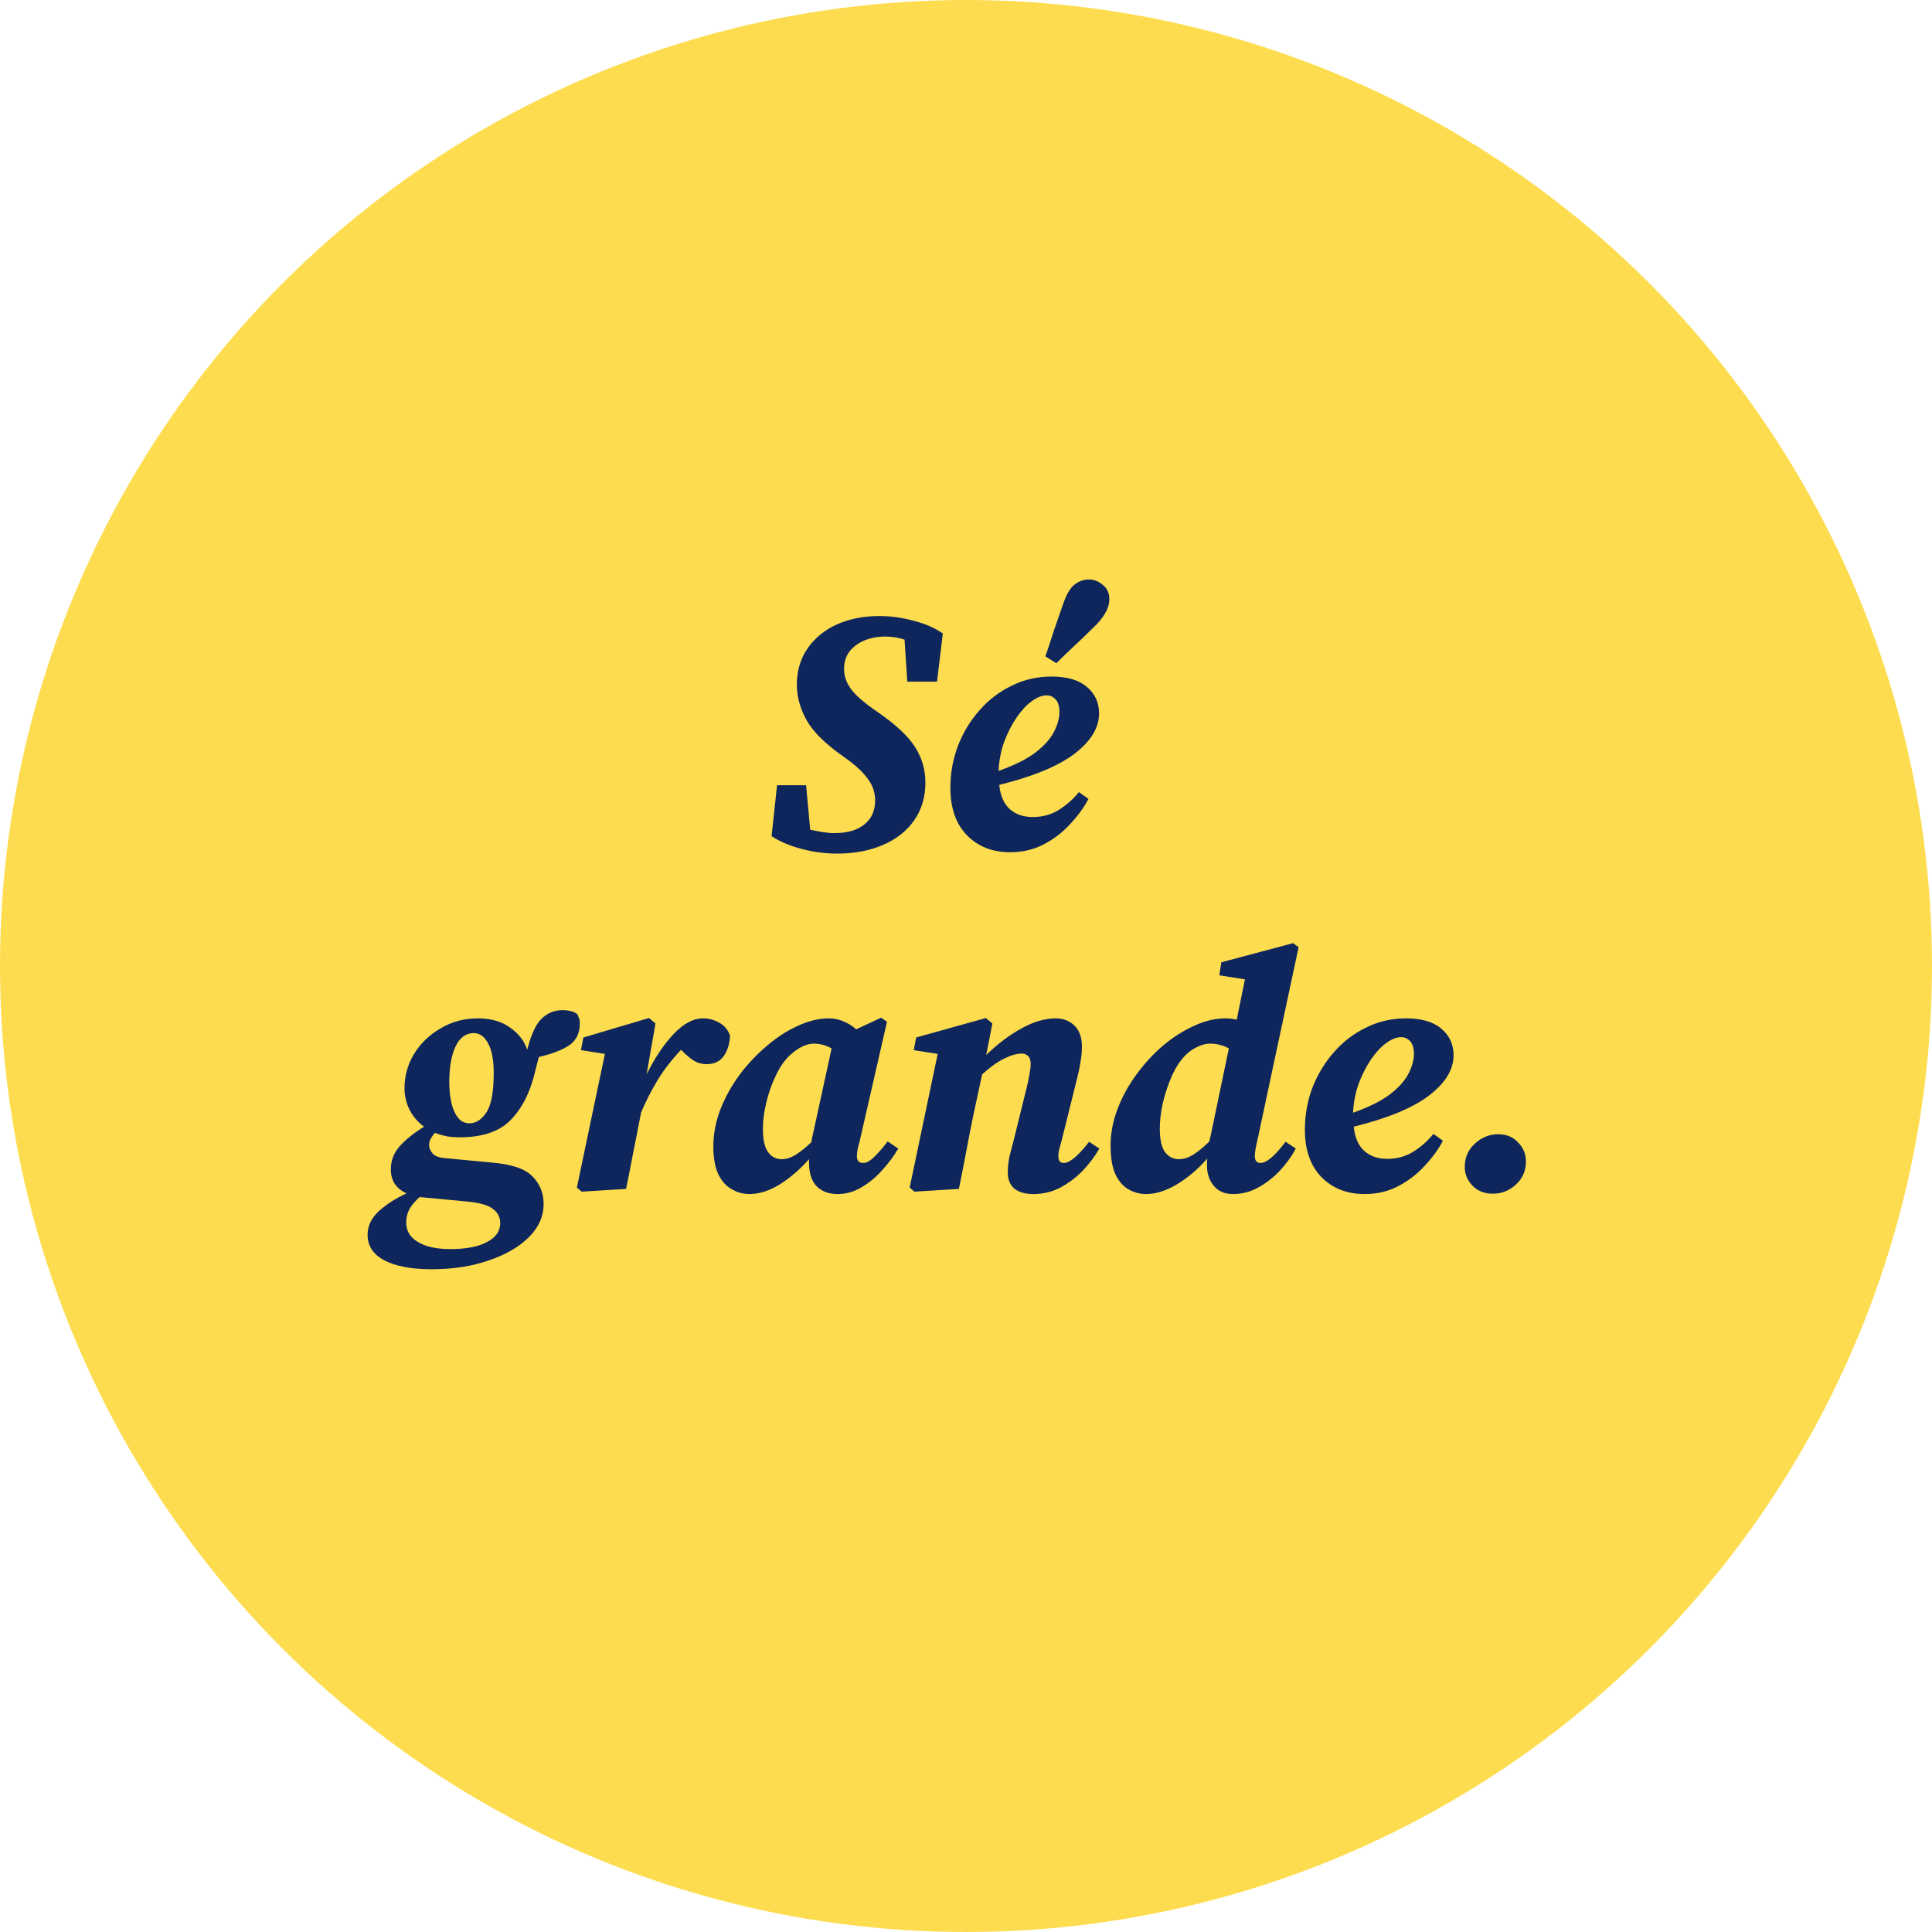 <svg width="130" height="130" viewBox="0 0 130 130" fill="none" xmlns="http://www.w3.org/2000/svg">
<circle cx="65" cy="65" r="65" fill="#FDDD4F"/>
<path d="M51.918 56.264L52.286 52.837H54.241L54.517 55.827C54.793 55.888 55.069 55.942 55.345 55.988C55.636 56.034 55.904 56.057 56.15 56.057C57.008 56.057 57.675 55.865 58.151 55.482C58.641 55.099 58.887 54.554 58.887 53.849C58.887 53.558 58.833 53.274 58.726 52.998C58.618 52.707 58.411 52.392 58.105 52.055C57.813 51.718 57.361 51.334 56.748 50.905C55.521 50.046 54.693 49.226 54.264 48.444C53.834 47.662 53.62 46.872 53.62 46.075C53.62 45.14 53.857 44.327 54.333 43.637C54.808 42.947 55.46 42.41 56.288 42.027C57.131 41.644 58.089 41.452 59.163 41.452C59.945 41.452 60.719 41.559 61.486 41.774C62.268 41.973 62.919 42.257 63.441 42.625L63.05 45.868H61.049L60.865 43.039C60.451 42.901 60.021 42.832 59.577 42.832C58.779 42.832 58.112 43.031 57.576 43.43C57.054 43.813 56.794 44.342 56.794 45.017C56.794 45.477 56.947 45.922 57.254 46.351C57.56 46.78 58.151 47.294 59.025 47.892C60.236 48.72 61.079 49.502 61.555 50.238C62.03 50.974 62.268 51.779 62.268 52.653C62.268 53.634 62.015 54.485 61.509 55.206C61.003 55.927 60.297 56.479 59.393 56.862C58.503 57.245 57.484 57.437 56.334 57.437C55.506 57.437 54.701 57.33 53.919 57.115C53.152 56.916 52.485 56.632 51.918 56.264ZM70.435 46.788C70.113 46.788 69.768 46.926 69.4 47.202C69.047 47.463 68.71 47.831 68.388 48.306C68.066 48.781 67.79 49.326 67.56 49.939C67.345 50.552 67.222 51.196 67.192 51.871C68.234 51.503 69.055 51.097 69.653 50.652C70.251 50.192 70.672 49.724 70.918 49.249C71.163 48.774 71.286 48.329 71.286 47.915C71.286 47.532 71.201 47.248 71.033 47.064C70.864 46.88 70.665 46.788 70.435 46.788ZM67.974 57.345C66.778 57.345 65.804 56.962 65.053 56.195C64.317 55.428 63.949 54.37 63.949 53.021C63.949 52.024 64.118 51.081 64.455 50.192C64.808 49.287 65.29 48.49 65.904 47.8C66.517 47.095 67.238 46.543 68.066 46.144C68.894 45.73 69.791 45.523 70.757 45.523C71.799 45.523 72.589 45.753 73.126 46.213C73.678 46.673 73.954 47.271 73.954 48.007C73.954 48.973 73.402 49.878 72.298 50.721C71.209 51.549 69.522 52.247 67.238 52.814C67.314 53.55 67.552 54.094 67.951 54.447C68.35 54.8 68.863 54.976 69.492 54.976C70.166 54.976 70.764 54.807 71.286 54.47C71.807 54.133 72.244 53.742 72.597 53.297L73.241 53.757C72.934 54.34 72.52 54.907 71.999 55.459C71.493 56.011 70.903 56.463 70.228 56.816C69.553 57.169 68.802 57.345 67.974 57.345ZM70.343 44.166C70.542 43.583 70.734 43.001 70.918 42.418C71.117 41.835 71.317 41.26 71.516 40.693C71.746 40.018 72.007 39.566 72.298 39.336C72.605 39.106 72.927 38.991 73.264 38.991C73.617 38.991 73.931 39.114 74.207 39.359C74.498 39.589 74.644 39.903 74.644 40.302C74.644 40.639 74.544 40.969 74.345 41.291C74.161 41.613 73.885 41.943 73.517 42.28C73.118 42.679 72.712 43.07 72.298 43.453C71.884 43.836 71.478 44.227 71.079 44.626L70.343 44.166ZM31.588 75.584C32.018 75.584 32.393 75.346 32.715 74.871C33.053 74.38 33.221 73.491 33.221 72.203C33.221 71.344 33.099 70.685 32.853 70.225C32.608 69.75 32.278 69.512 31.864 69.512C31.328 69.527 30.921 69.834 30.645 70.432C30.369 71.03 30.231 71.827 30.231 72.824C30.231 73.299 30.277 73.752 30.369 74.181C30.461 74.595 30.607 74.932 30.806 75.193C31.006 75.454 31.266 75.584 31.588 75.584ZM27.218 73.238C27.218 72.395 27.433 71.62 27.862 70.915C28.307 70.194 28.905 69.619 29.656 69.19C30.408 68.745 31.236 68.523 32.14 68.523C33.03 68.523 33.758 68.73 34.325 69.144C34.908 69.558 35.291 70.056 35.475 70.639C35.736 69.612 36.058 68.914 36.441 68.546C36.84 68.163 37.308 67.971 37.844 67.971C38.258 67.971 38.588 68.055 38.833 68.224C38.879 68.301 38.918 68.385 38.948 68.477C38.994 68.569 39.017 68.692 39.017 68.845C39.017 69.504 38.787 69.995 38.327 70.317C37.867 70.639 37.177 70.907 36.257 71.122C36.211 71.291 36.165 71.467 36.119 71.651C36.073 71.82 36.027 72.004 35.981 72.203C35.659 73.537 35.115 74.595 34.348 75.377C33.597 76.144 32.455 76.527 30.921 76.527C30.615 76.527 30.323 76.504 30.047 76.458C29.771 76.397 29.511 76.32 29.265 76.228C29.097 76.427 28.989 76.588 28.943 76.711C28.897 76.818 28.874 76.933 28.874 77.056C28.874 77.24 28.951 77.424 29.104 77.608C29.258 77.792 29.549 77.899 29.978 77.93L33.106 78.229C34.425 78.336 35.33 78.643 35.82 79.149C36.326 79.655 36.579 80.276 36.579 81.012C36.579 81.84 36.25 82.584 35.59 83.243C34.931 83.902 34.034 84.424 32.899 84.807C31.765 85.206 30.477 85.405 29.035 85.405C27.686 85.405 26.628 85.206 25.861 84.807C25.11 84.408 24.734 83.833 24.734 83.082C24.734 82.484 24.995 81.947 25.516 81.472C26.038 81.012 26.651 80.621 27.356 80.299C26.651 79.977 26.298 79.44 26.298 78.689C26.298 78.091 26.498 77.57 26.896 77.125C27.295 76.68 27.839 76.243 28.529 75.814C28.1 75.492 27.77 75.101 27.54 74.641C27.326 74.181 27.218 73.713 27.218 73.238ZM27.333 82.254C27.333 82.821 27.594 83.258 28.115 83.565C28.637 83.887 29.365 84.048 30.3 84.048C31.374 84.048 32.202 83.887 32.784 83.565C33.367 83.258 33.658 82.837 33.658 82.3C33.658 81.901 33.49 81.579 33.152 81.334C32.83 81.089 32.263 80.928 31.45 80.851L28.276 80.552H28.23C27.954 80.797 27.732 81.058 27.563 81.334C27.41 81.61 27.333 81.917 27.333 82.254ZM38.816 79.908L40.702 70.915L39.092 70.662L39.253 69.811L43.669 68.5L44.106 68.868L43.508 72.295C44.044 71.206 44.642 70.309 45.302 69.604C45.976 68.883 46.643 68.523 47.303 68.523C47.701 68.523 48.069 68.623 48.407 68.822C48.744 69.006 48.982 69.29 49.12 69.673C49.104 70.21 48.966 70.67 48.706 71.053C48.445 71.421 48.062 71.605 47.556 71.605C47.218 71.605 46.919 71.521 46.659 71.352C46.398 71.183 46.122 70.946 45.831 70.639C45.202 71.298 44.673 71.981 44.244 72.686C43.83 73.376 43.462 74.097 43.14 74.848L43.094 75.078C42.94 75.891 42.779 76.711 42.611 77.539C42.457 78.352 42.296 79.172 42.128 80L39.138 80.184L38.816 79.908ZM51.334 75.952C51.334 76.673 51.449 77.194 51.679 77.516C51.909 77.838 52.216 77.999 52.599 77.999C52.906 77.999 53.22 77.899 53.542 77.7C53.88 77.485 54.232 77.202 54.6 76.849C54.616 76.772 54.623 76.703 54.623 76.642C54.639 76.581 54.654 76.519 54.669 76.458L55.957 70.547C55.574 70.332 55.175 70.225 54.761 70.225C54.255 70.225 53.719 70.486 53.151 71.007C52.799 71.329 52.484 71.781 52.208 72.364C51.932 72.931 51.718 73.537 51.564 74.181C51.411 74.81 51.334 75.4 51.334 75.952ZM56.348 80.345C55.781 80.345 55.321 80.176 54.968 79.839C54.616 79.486 54.439 78.957 54.439 78.252C54.439 78.206 54.439 78.16 54.439 78.114C54.439 78.068 54.439 78.03 54.439 77.999C53.826 78.689 53.167 79.256 52.461 79.701C51.756 80.13 51.081 80.345 50.437 80.345C50.008 80.345 49.609 80.238 49.241 80.023C48.873 79.824 48.574 79.494 48.344 79.034C48.114 78.559 47.999 77.93 47.999 77.148C47.999 76.32 48.153 75.5 48.459 74.687C48.781 73.859 49.211 73.077 49.747 72.341C50.299 71.605 50.913 70.953 51.587 70.386C52.262 69.803 52.96 69.351 53.68 69.029C54.401 68.692 55.099 68.523 55.773 68.523C56.126 68.523 56.456 68.592 56.762 68.73C57.069 68.853 57.353 69.029 57.613 69.259L59.292 68.477L59.683 68.753L57.843 76.803C57.782 77.002 57.736 77.186 57.705 77.355C57.675 77.524 57.659 77.669 57.659 77.792C57.659 78.099 57.797 78.252 58.073 78.252C58.288 78.252 58.526 78.129 58.786 77.884C59.062 77.623 59.377 77.263 59.729 76.803L60.442 77.286C60.166 77.761 59.814 78.237 59.384 78.712C58.97 79.187 58.503 79.578 57.981 79.885C57.475 80.192 56.931 80.345 56.348 80.345ZM64.521 80L61.531 80.184L61.209 79.908L63.095 70.915L61.485 70.662L61.646 69.811L66.338 68.5L66.775 68.868L66.361 70.984C67.159 70.217 67.956 69.619 68.753 69.19C69.55 68.745 70.317 68.523 71.053 68.523C71.544 68.523 71.958 68.684 72.295 69.006C72.632 69.328 72.801 69.811 72.801 70.455C72.801 70.762 72.77 71.084 72.709 71.421C72.663 71.758 72.594 72.103 72.502 72.456L71.421 76.803C71.36 77.018 71.306 77.209 71.26 77.378C71.23 77.531 71.214 77.669 71.214 77.792C71.214 78.099 71.337 78.252 71.582 78.252C71.981 78.252 72.548 77.777 73.284 76.826L73.974 77.286C73.683 77.792 73.315 78.283 72.87 78.758C72.425 79.218 71.919 79.601 71.352 79.908C70.8 80.199 70.195 80.345 69.535 80.345C68.983 80.345 68.554 80.222 68.247 79.977C67.956 79.716 67.81 79.356 67.81 78.896C67.81 78.543 67.849 78.183 67.925 77.815C68.017 77.447 68.109 77.094 68.201 76.757L69.052 73.307C69.144 72.954 69.213 72.632 69.259 72.341C69.32 72.034 69.351 71.789 69.351 71.605C69.351 71.344 69.29 71.16 69.167 71.053C69.06 70.946 68.922 70.892 68.753 70.892C68.416 70.892 68.017 71.007 67.557 71.237C67.112 71.452 66.622 71.804 66.085 72.295L65.487 75.078C65.319 75.891 65.157 76.711 65.004 77.539C64.851 78.352 64.69 79.172 64.521 80ZM78.04 75.929C78.04 76.665 78.156 77.194 78.385 77.516C78.631 77.838 78.945 77.999 79.329 77.999C79.65 77.999 79.98 77.892 80.317 77.677C80.655 77.462 81.007 77.171 81.376 76.803C81.391 76.757 81.398 76.711 81.398 76.665C81.414 76.604 81.429 76.55 81.445 76.504L82.686 70.547C82.502 70.44 82.311 70.363 82.112 70.317C81.912 70.256 81.682 70.225 81.421 70.225C81.13 70.225 80.839 70.302 80.547 70.455C80.256 70.593 80.011 70.762 79.811 70.961C79.459 71.298 79.144 71.766 78.868 72.364C78.608 72.947 78.401 73.56 78.248 74.204C78.109 74.833 78.04 75.408 78.04 75.929ZM84.596 76.78C84.488 77.225 84.434 77.562 84.434 77.792C84.434 78.099 84.565 78.252 84.826 78.252C85.224 78.252 85.784 77.777 86.504 76.826L87.195 77.286C86.903 77.823 86.535 78.329 86.091 78.804C85.646 79.264 85.155 79.64 84.618 79.931C84.097 80.207 83.545 80.345 82.963 80.345C82.41 80.345 81.981 80.161 81.674 79.793C81.368 79.425 81.215 78.973 81.215 78.436C81.215 78.359 81.215 78.283 81.215 78.206C81.215 78.114 81.222 78.03 81.237 77.953C80.624 78.658 79.95 79.233 79.213 79.678C78.478 80.123 77.78 80.345 77.121 80.345C76.691 80.345 76.293 80.238 75.924 80.023C75.572 79.824 75.281 79.486 75.05 79.011C74.836 78.536 74.728 77.892 74.728 77.079C74.728 76.266 74.882 75.454 75.189 74.641C75.495 73.828 75.917 73.054 76.454 72.318C76.99 71.582 77.588 70.93 78.248 70.363C78.922 69.796 79.62 69.351 80.341 69.029C81.061 68.692 81.766 68.523 82.457 68.523C82.733 68.523 82.986 68.554 83.216 68.615L83.767 65.901L82.043 65.625L82.18 64.751L87.01 63.463L87.379 63.739L84.596 76.78ZM94.288 69.788C93.966 69.788 93.621 69.926 93.253 70.202C92.901 70.463 92.563 70.831 92.241 71.306C91.919 71.781 91.643 72.326 91.413 72.939C91.199 73.552 91.076 74.196 91.045 74.871C92.088 74.503 92.908 74.097 93.506 73.652C94.104 73.192 94.526 72.724 94.771 72.249C95.017 71.774 95.139 71.329 95.139 70.915C95.139 70.532 95.055 70.248 94.886 70.064C94.718 69.88 94.518 69.788 94.288 69.788ZM91.827 80.345C90.631 80.345 89.658 79.962 88.906 79.195C88.17 78.428 87.802 77.37 87.802 76.021C87.802 75.024 87.971 74.081 88.308 73.192C88.661 72.287 89.144 71.49 89.757 70.8C90.371 70.095 91.091 69.543 91.919 69.144C92.747 68.73 93.644 68.523 94.61 68.523C95.653 68.523 96.443 68.753 96.979 69.213C97.531 69.673 97.807 70.271 97.807 71.007C97.807 71.973 97.255 72.878 96.151 73.721C95.063 74.549 93.376 75.247 91.091 75.814C91.168 76.55 91.406 77.094 91.804 77.447C92.203 77.8 92.717 77.976 93.345 77.976C94.02 77.976 94.618 77.807 95.139 77.47C95.661 77.133 96.098 76.742 96.45 76.297L97.094 76.757C96.788 77.34 96.374 77.907 95.852 78.459C95.346 79.011 94.756 79.463 94.081 79.816C93.407 80.169 92.655 80.345 91.827 80.345ZM100.446 80.322C99.894 80.322 99.441 80.146 99.088 79.793C98.736 79.425 98.559 79.003 98.559 78.528C98.559 77.899 98.782 77.378 99.227 76.964C99.686 76.535 100.216 76.32 100.814 76.32C101.366 76.32 101.81 76.504 102.148 76.872C102.5 77.225 102.677 77.654 102.677 78.16C102.677 78.773 102.454 79.287 102.01 79.701C101.565 80.115 101.044 80.322 100.446 80.322Z" fill="#0F265C"/>
</svg>
